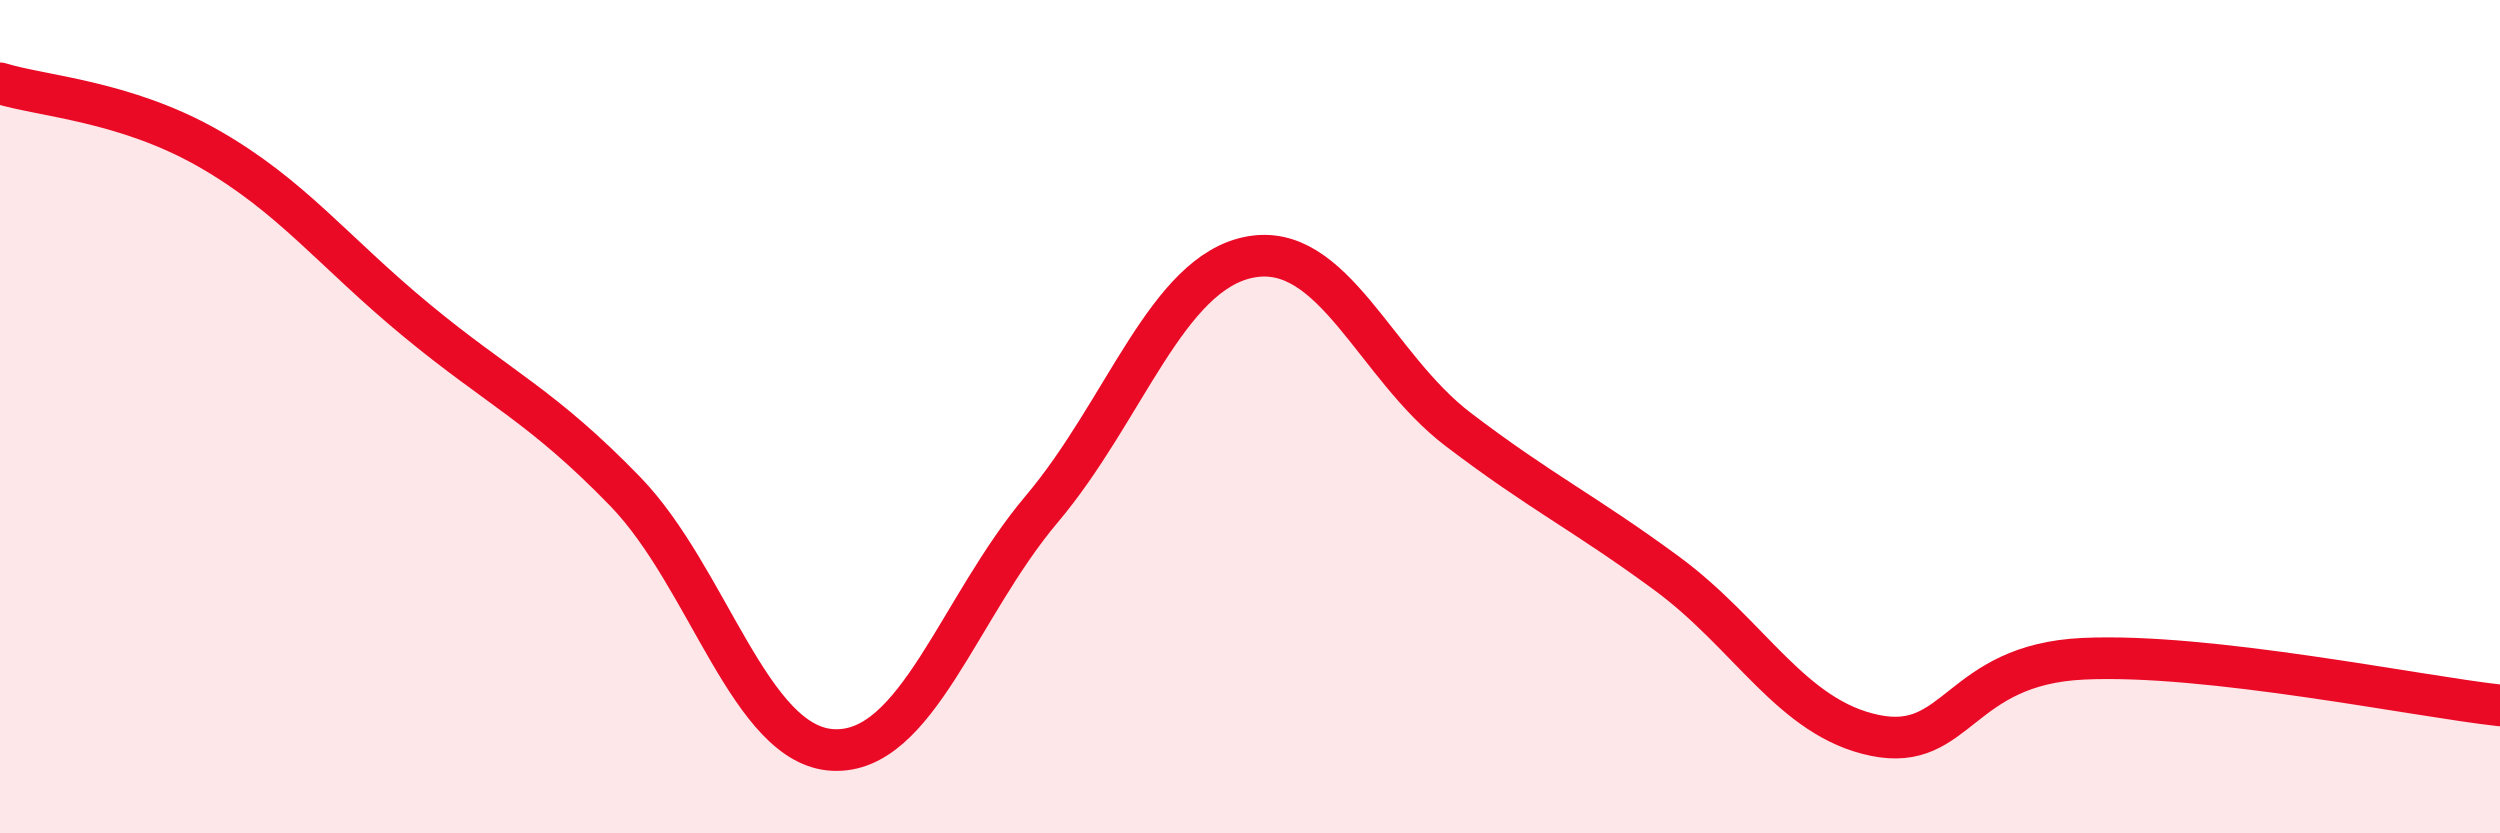 
    <svg width="60" height="20" viewBox="0 0 60 20" xmlns="http://www.w3.org/2000/svg">
      <path
        d="M 0,2 C 1,2.31 3,2.42 5,3.56 C 7,4.7 8,6.04 10,7.69 C 12,9.34 13,9.73 15,11.79 C 17,13.85 18,17.91 20,18 C 22,18.09 23,14.59 25,12.22 C 27,9.85 28,6.55 30,6.17 C 32,5.79 33,8.79 35,10.31 C 37,11.83 38,12.29 40,13.76 C 42,15.23 43,17.24 45,17.65 C 47,18.06 47,15.95 50,15.81 C 53,15.67 58,16.71 60,16.93L60 20L0 20Z"
        fill="#EB0A25"
        opacity="0.1"
        stroke-linecap="round"
        stroke-linejoin="round"
      />
      <path
        d="M 0,2 C 1,2.31 3,2.42 5,3.56 C 7,4.7 8,6.04 10,7.69 C 12,9.34 13,9.73 15,11.79 C 17,13.85 18,17.91 20,18 C 22,18.09 23,14.59 25,12.22 C 27,9.85 28,6.55 30,6.17 C 32,5.79 33,8.79 35,10.31 C 37,11.83 38,12.29 40,13.76 C 42,15.23 43,17.24 45,17.65 C 47,18.06 47,15.95 50,15.81 C 53,15.67 58,16.71 60,16.93"
        stroke="#EB0A25"
        stroke-width="1"
        fill="none"
        stroke-linecap="round"
        stroke-linejoin="round"
      />
    </svg>
  